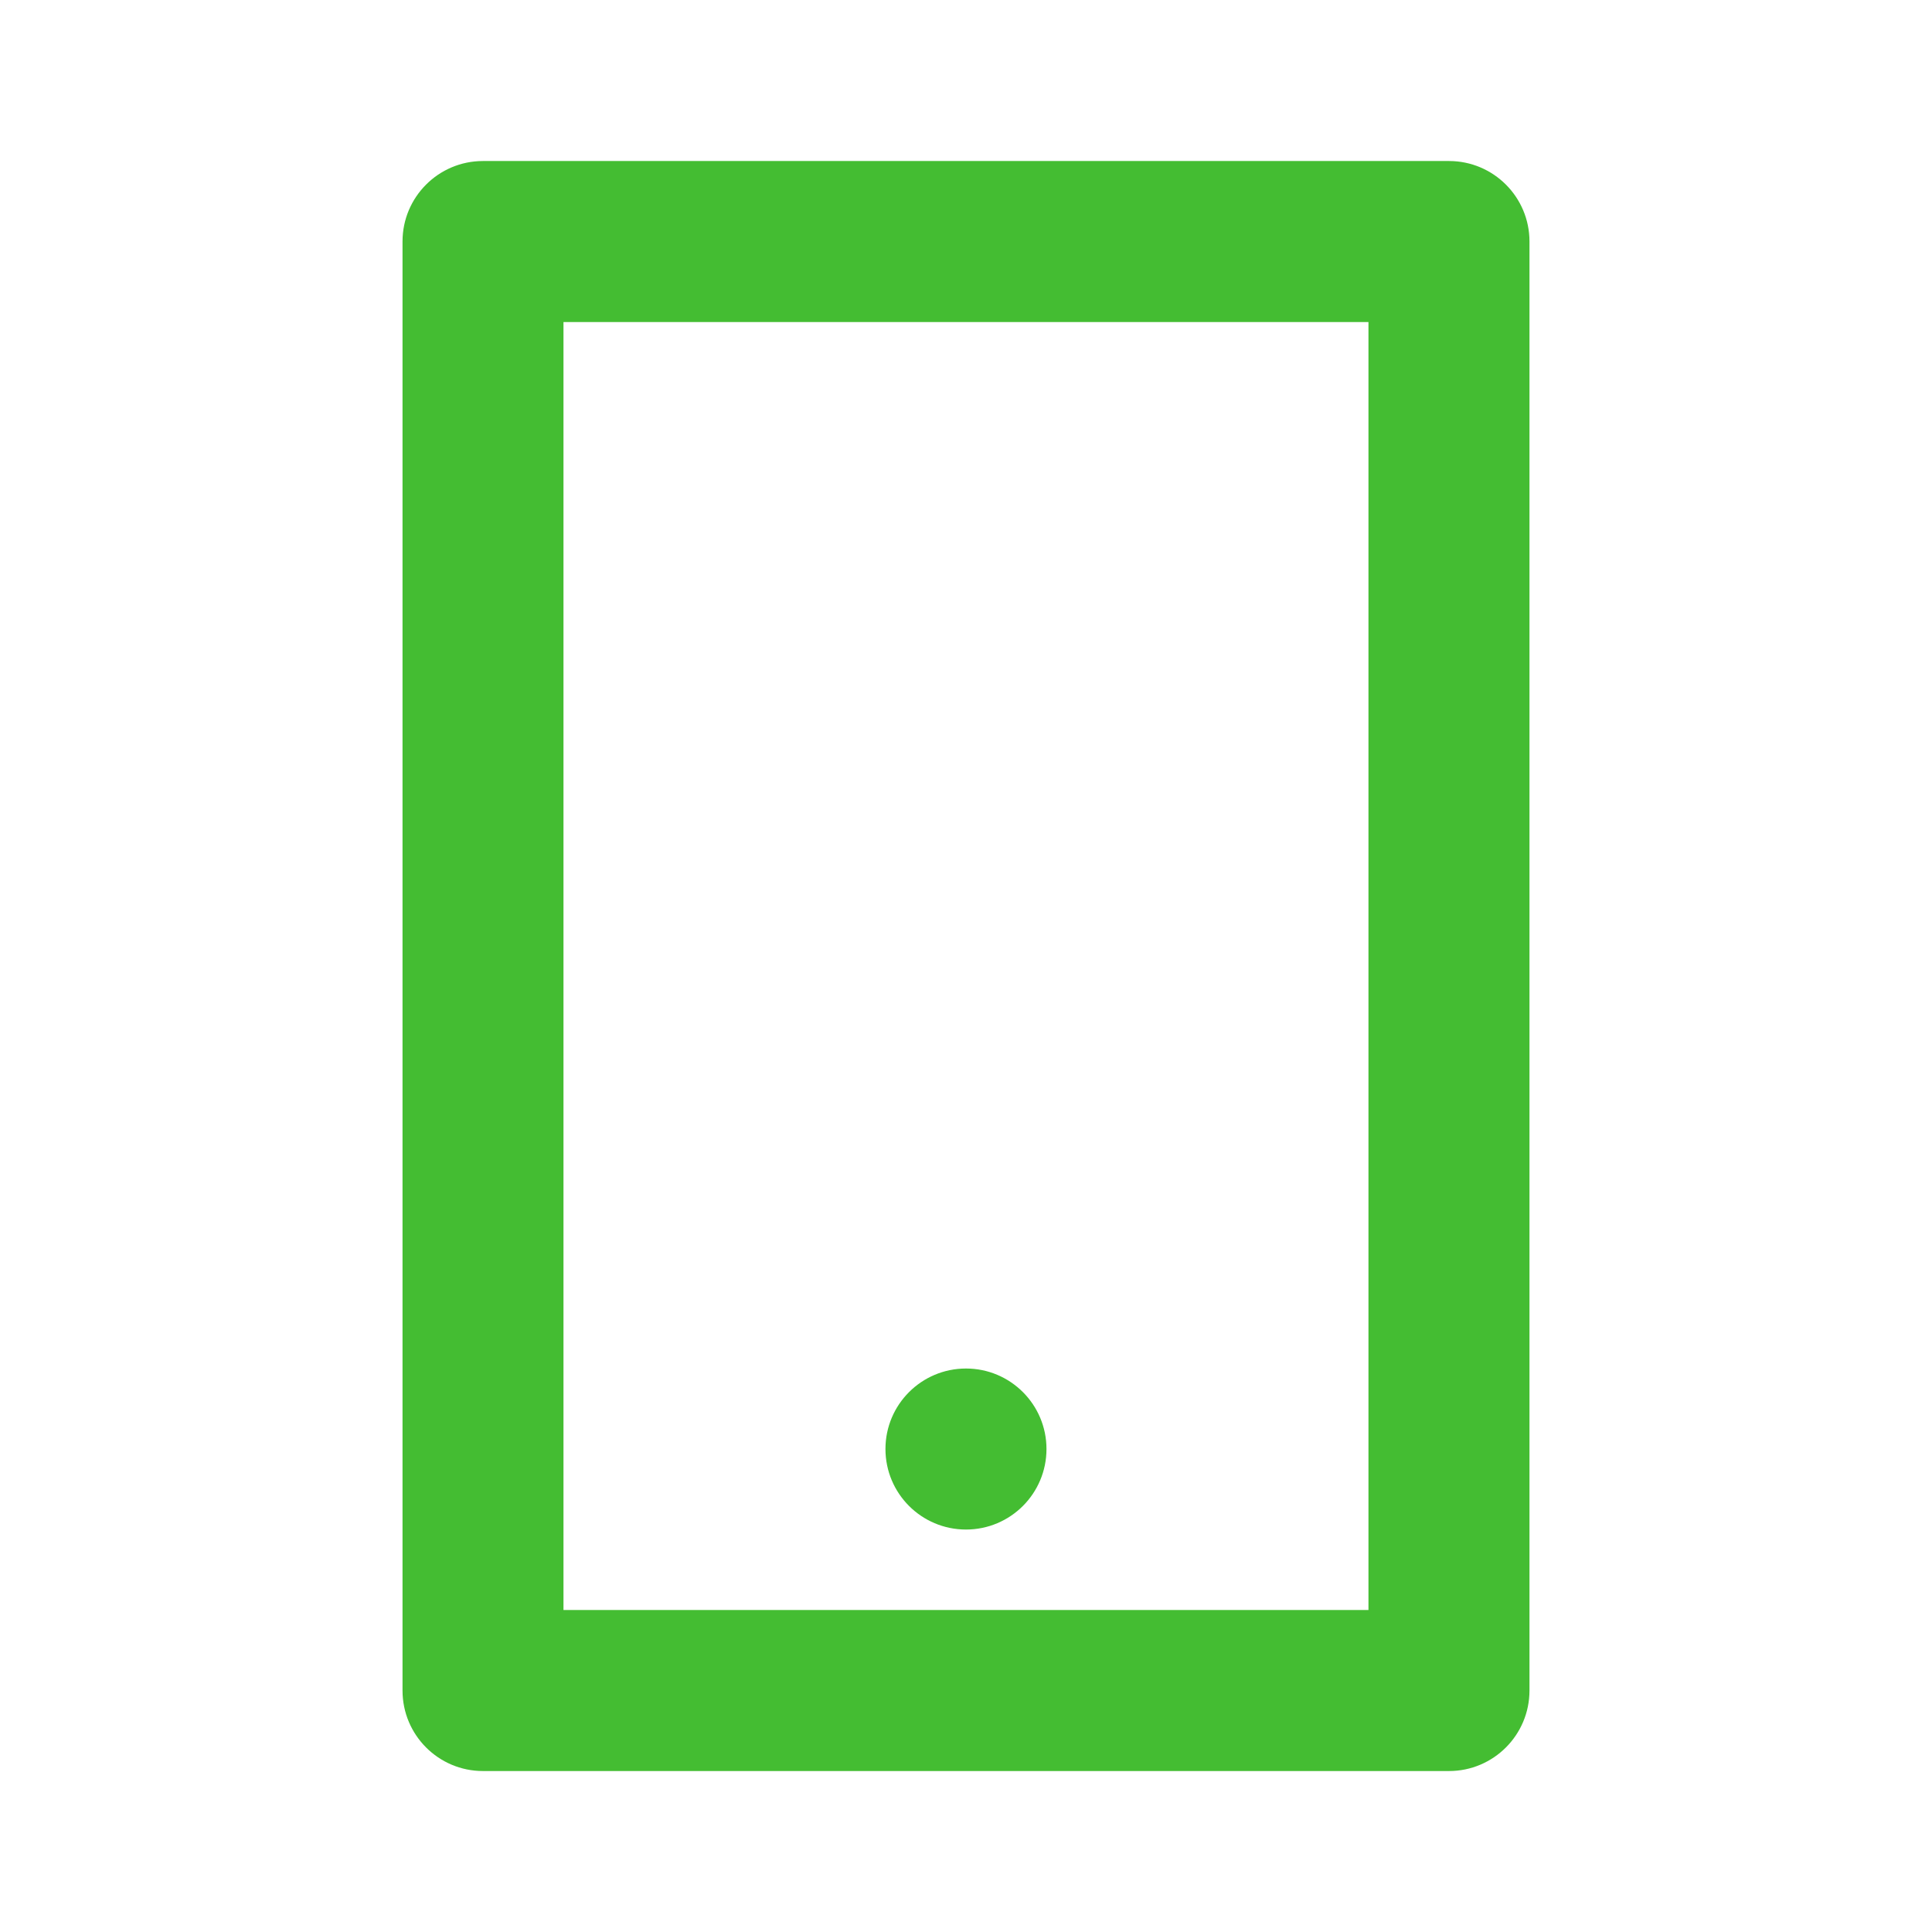 <svg width="32" height="32" viewBox="0 0 32 32" fill="none" xmlns="http://www.w3.org/2000/svg">
<path d="M9.333 5.334V26.667H22.666V5.334H9.333ZM8 2.667H24C24.736 2.667 25.333 3.264 25.333 4V28C25.333 28.737 24.736 29.334 24 29.334H8C7.263 29.334 6.667 28.737 6.667 28V4C6.667 3.264 7.263 2.667 8 2.667ZM16 22.667C16.736 22.667 17.333 23.264 17.333 24C17.333 24.737 16.736 25.334 16 25.334C15.263 25.334 14.666 24.737 14.666 24C14.666 23.264 15.263 22.667 16 22.667Z" fill="#44BD32"/>
</svg>
